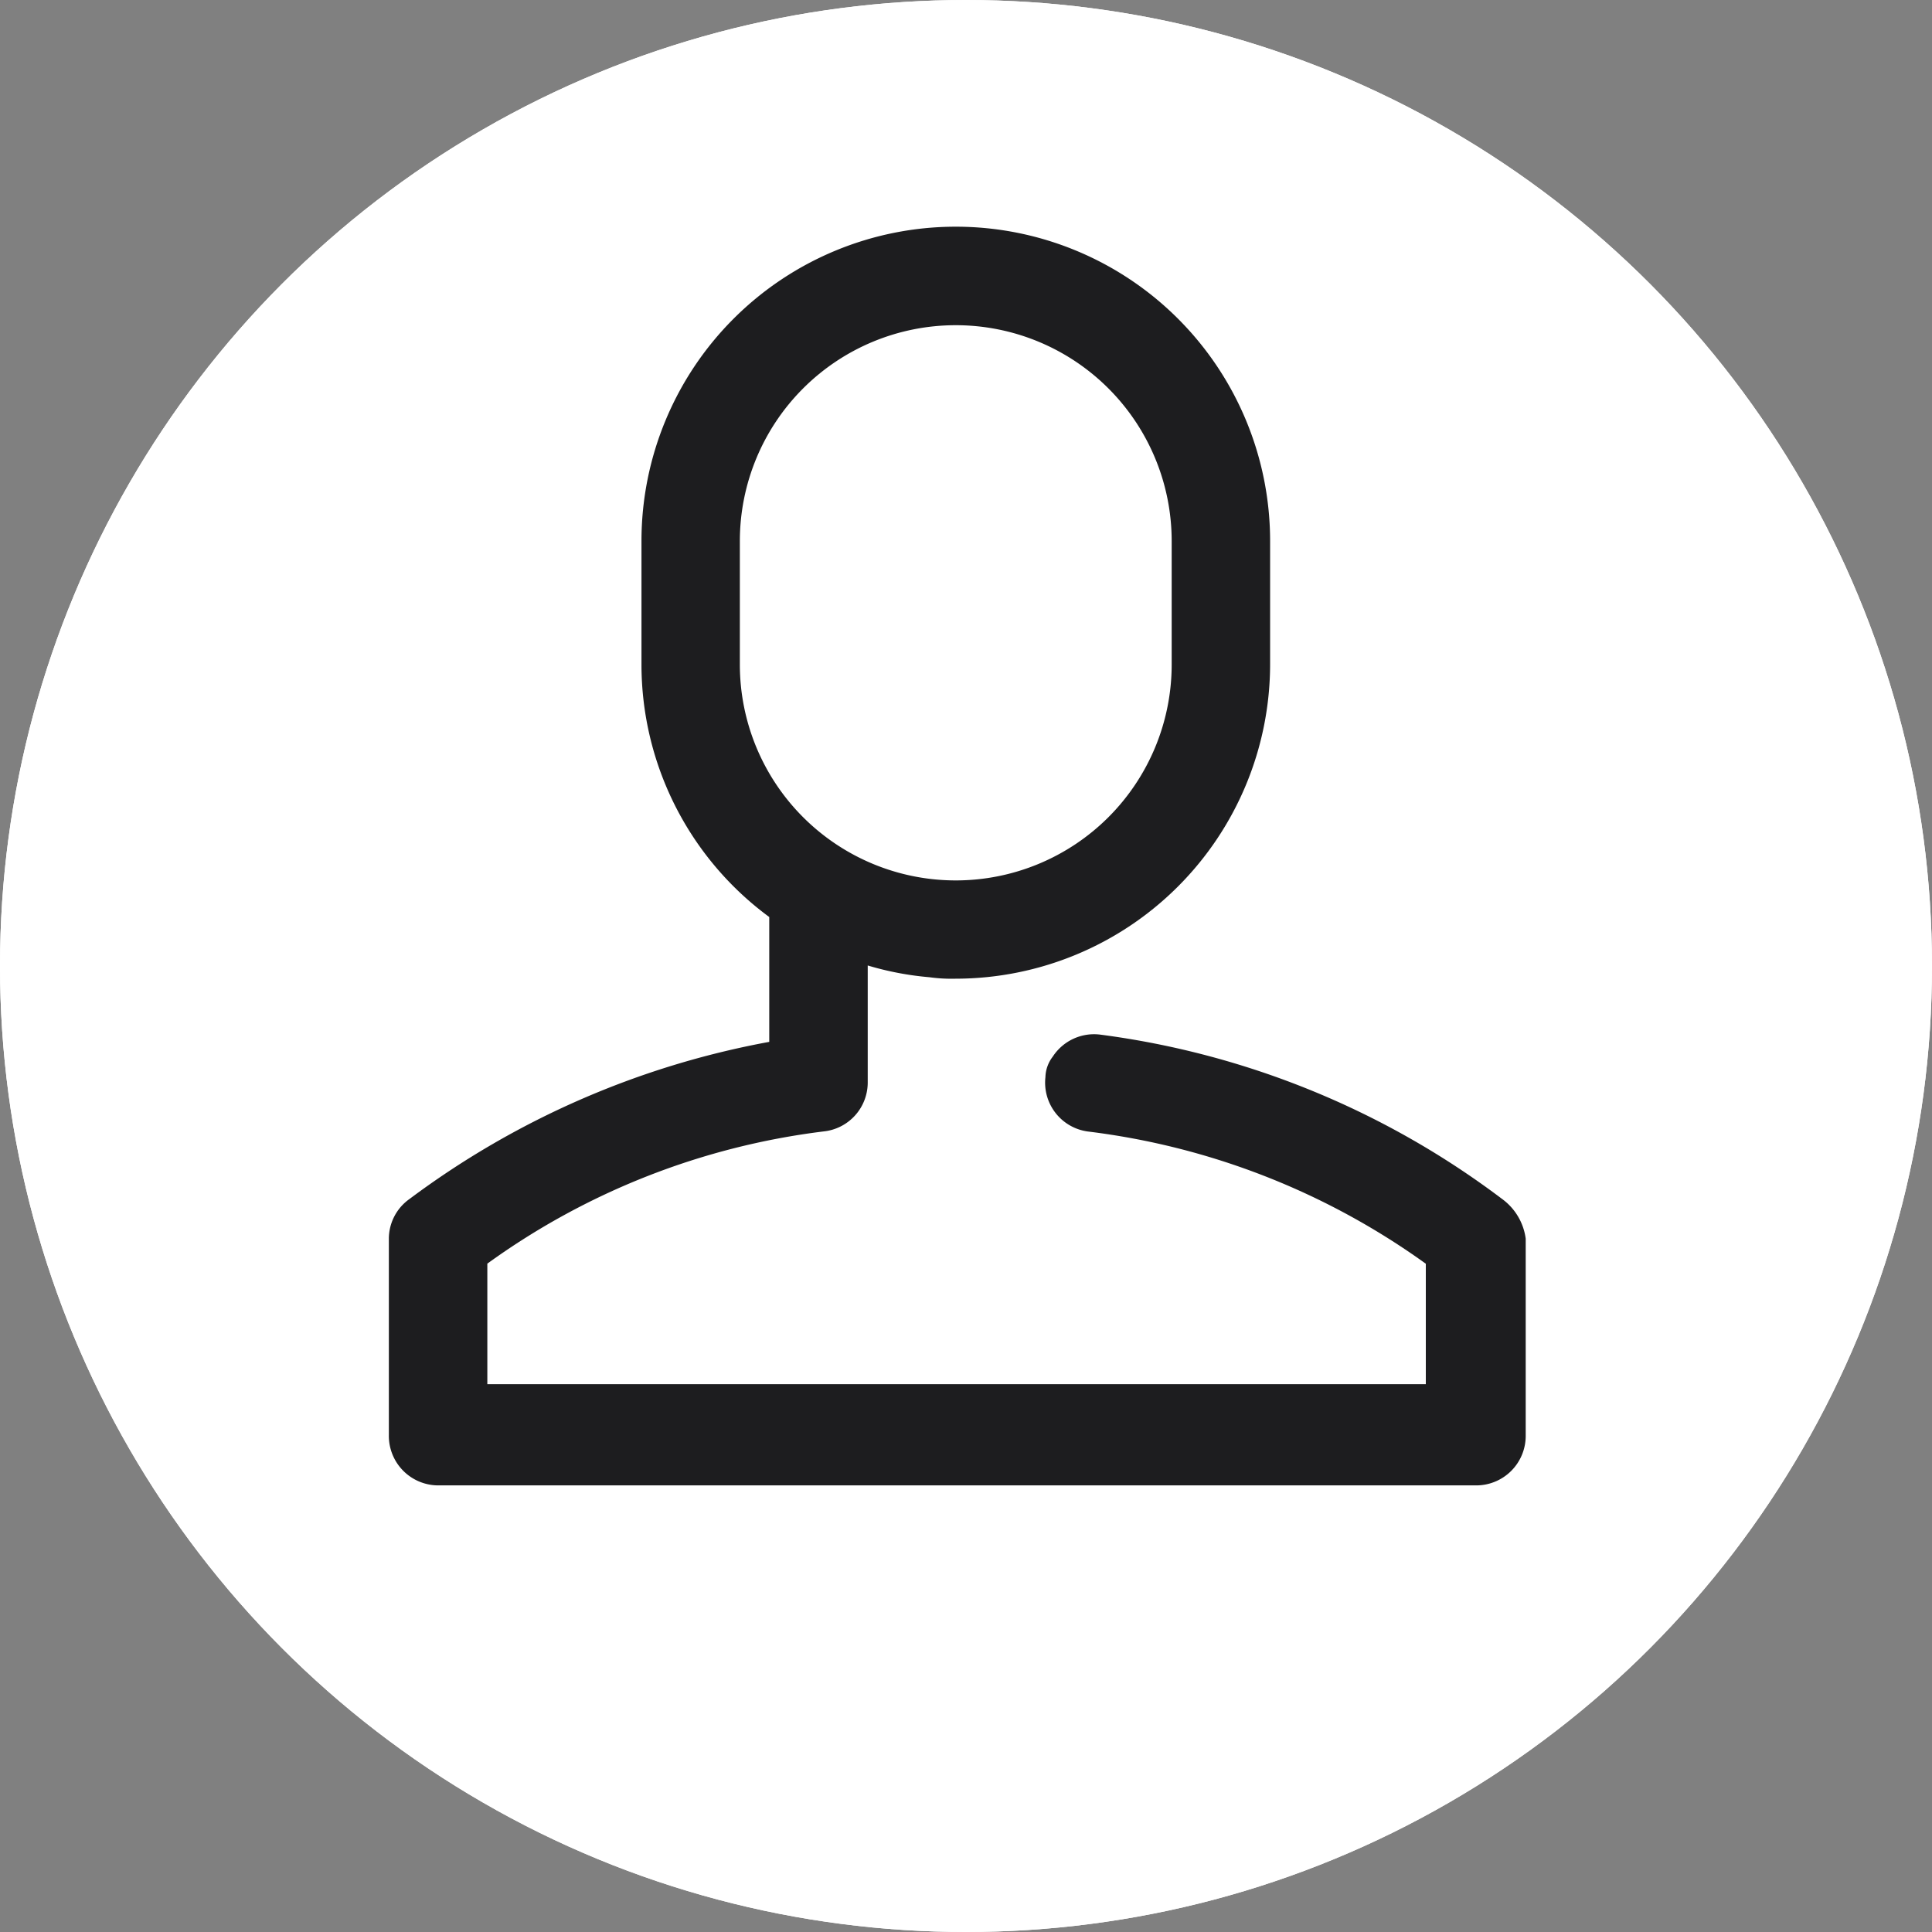 <svg xmlns="http://www.w3.org/2000/svg" width="37" height="37" viewBox="0 0 37 37">
  <rect x="0" y="0" width="37" height="37" fill="#808080" stroke="none"/>
  <g id="Group_8018" data-name="Group 8018" transform="translate(369.776 -149.719)">
    <g id="Ellipse_613" data-name="Ellipse 613" transform="translate(-369.776 149.719)" fill="#fff" stroke="#fff" stroke-width="1">
      <circle cx="18.5" cy="18.5" r="18.5" stroke="none"/>
      <circle cx="18.5" cy="18.5" r="18" fill="none"/>
    </g>
    <g id="noun_profile_413436" transform="translate(-362.328 154.061)">
      <path id="Path_698" data-name="Path 698" d="M32.721,25.821a16.255,16.255,0,0,0-7.707-3.15.944.944,0,0,0-.9.422.672.672,0,0,0-.141.394.944.944,0,0,0,.816,1.041,13.983,13.983,0,0,1,6.469,2.532v2.307H13.285V27.058a13.884,13.884,0,0,1,6.441-2.532.942.942,0,0,0,.844-.928v-2.25a5.831,5.831,0,0,0,1.181.225,3.057,3.057,0,0,0,.506.028,6.026,6.026,0,0,0,6.019-6.019V13.219a6.019,6.019,0,1,0-12.039,0v2.363a6.006,6.006,0,0,0,2.447,4.838v2.391a16.482,16.482,0,0,0-6.891,3.01.934.934,0,0,0-.394.759v3.769a.948.948,0,0,0,.956.956H32.215a.948.948,0,0,0,.956-.956V26.58A1.122,1.122,0,0,0,32.721,25.821Zm-14.6-12.6a4.135,4.135,0,0,1,8.27,0v2.363a4.135,4.135,0,0,1-8.27,0Z" transform="translate(-11.4 -7.2)" fill="#1d1d1f"/>
    </g>
  </g>
</svg>
